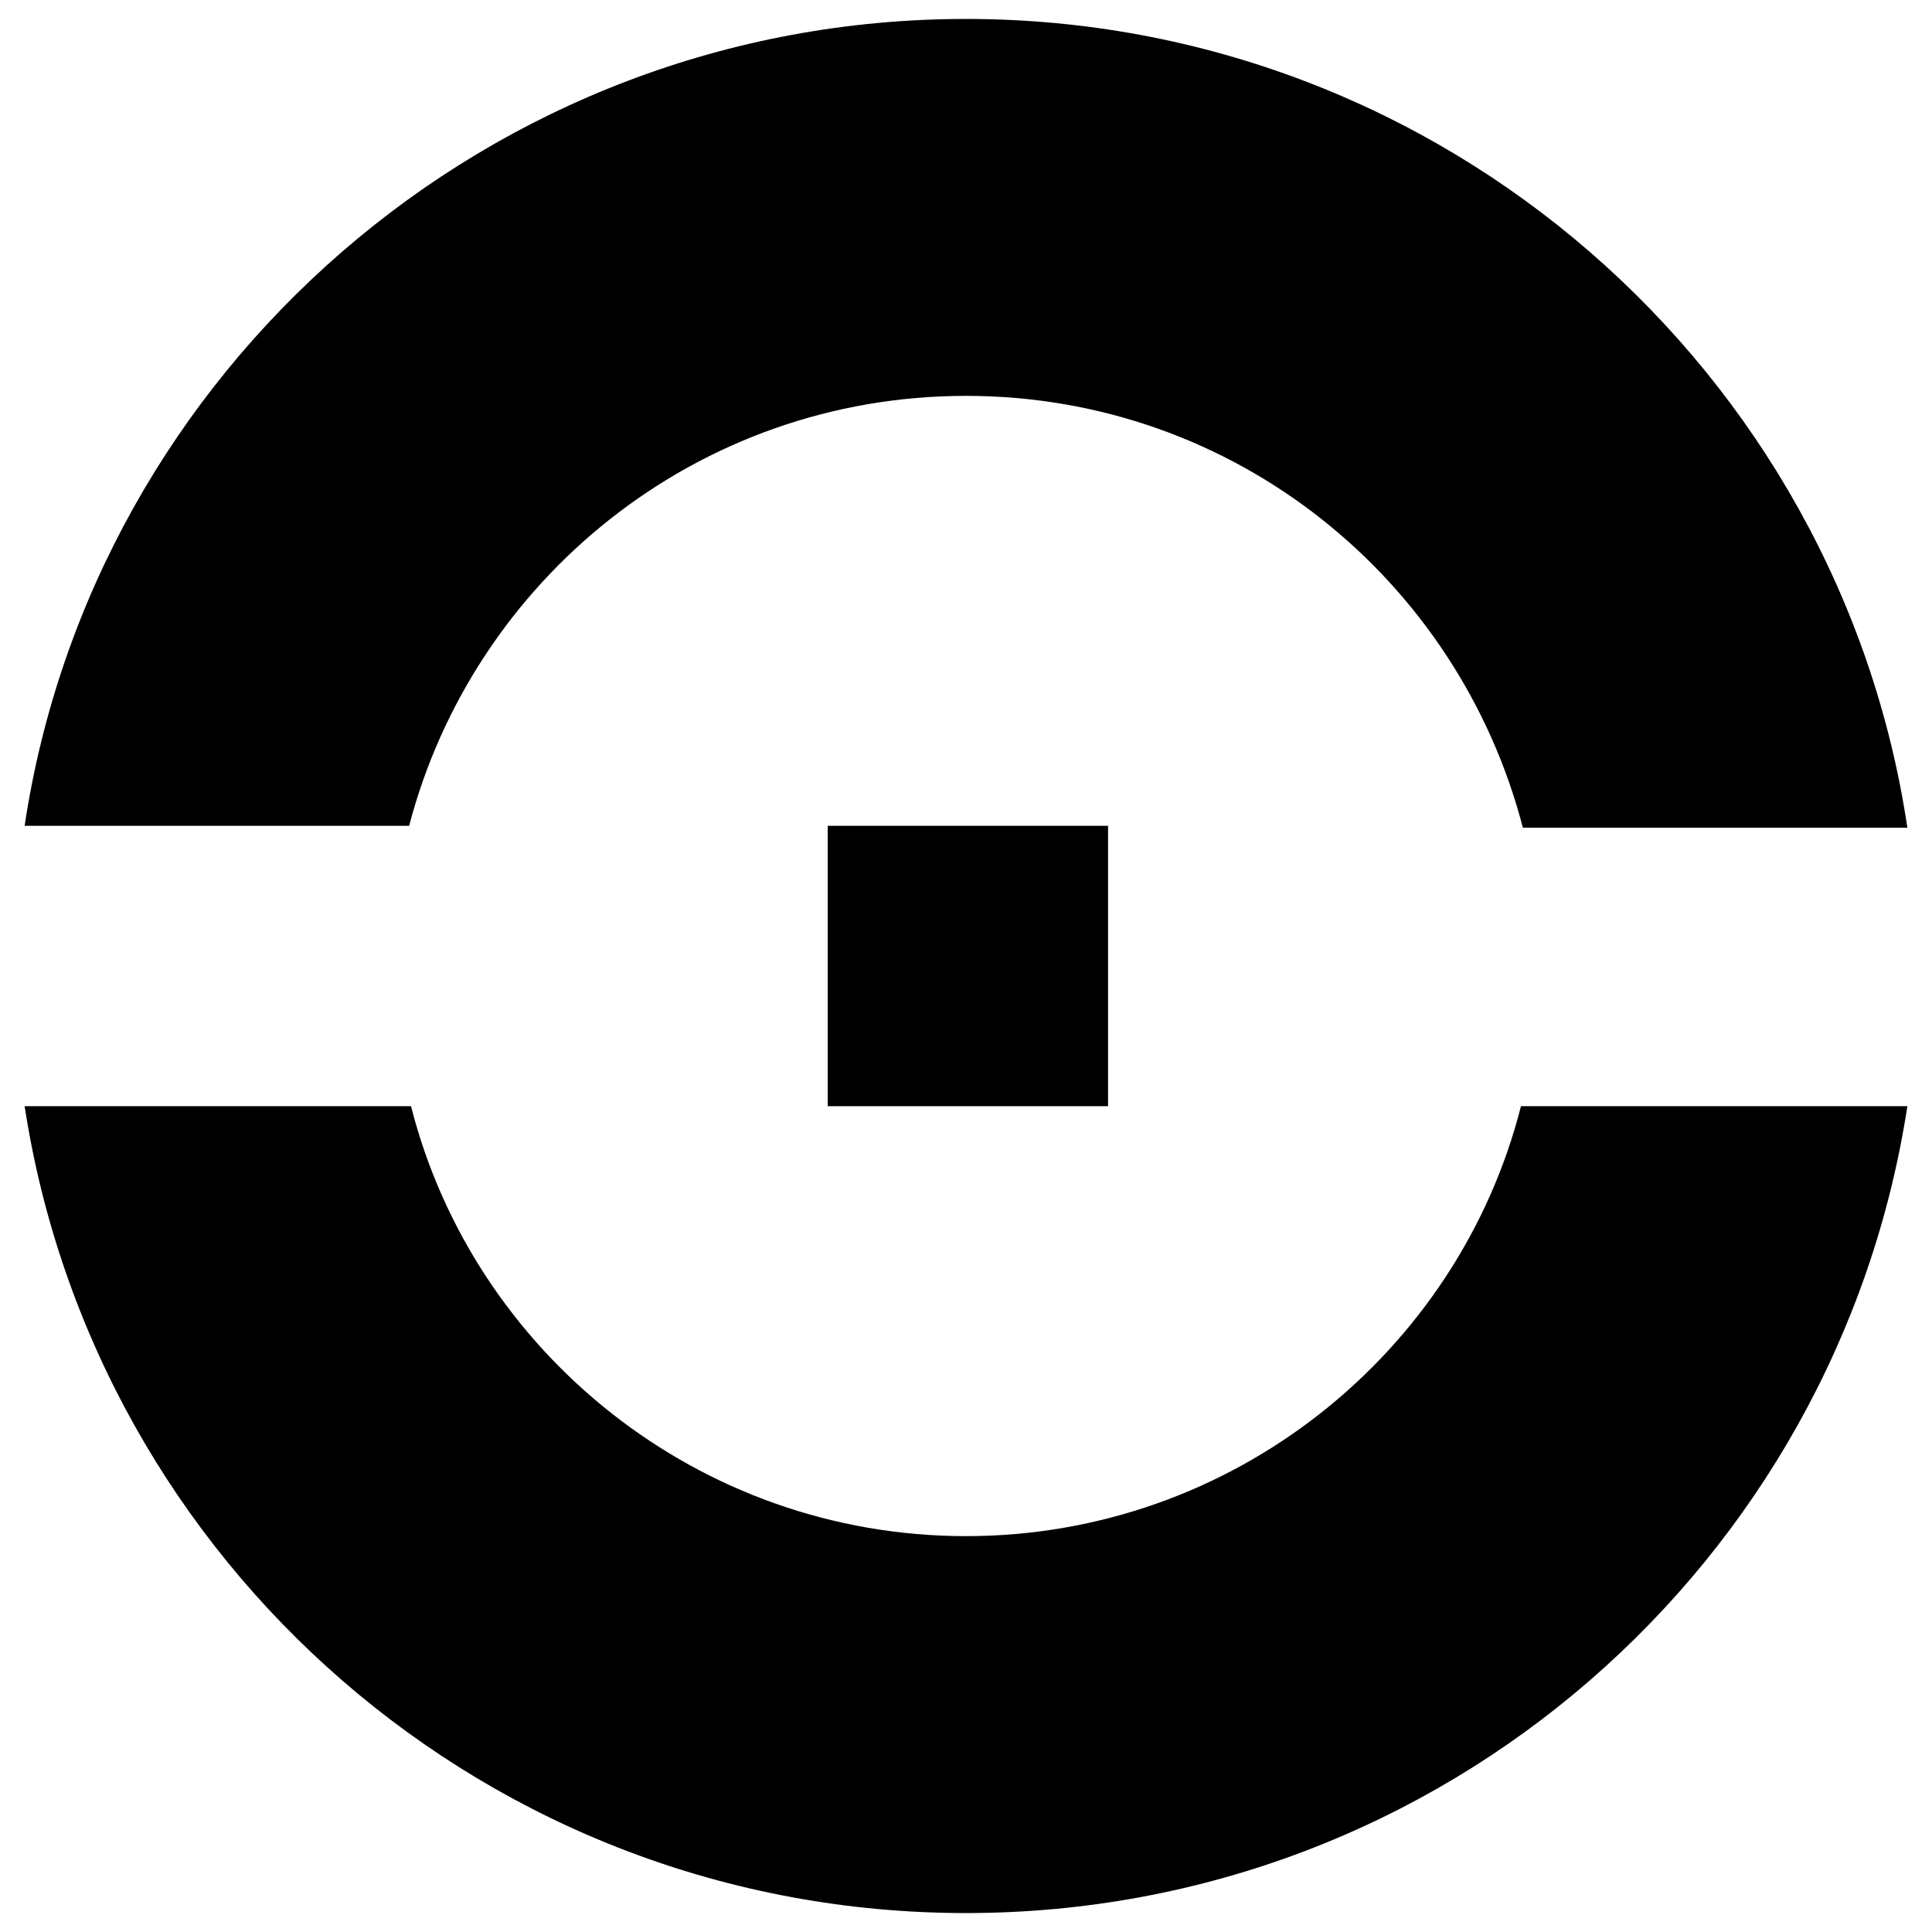 <svg xmlns="http://www.w3.org/2000/svg" version="1.1" xmlns:xlink="http://www.w3.org/1999/xlink" xmlns:svgjs="http://svgjs.com/svgjs" width="24" height="24"><svg version="1.2" xmlns="http://www.w3.org/2000/svg" xmlns:xlink="http://www.w3.org/1999/xlink" overflow="visible" preserveAspectRatio="none" viewBox="0 0 102 102" xml:space="preserve" y="0px" x="0px" id="SvgjsSvg1001" width="24" height="24"><g transform="translate(1, 1)"><style type="text/css">
	.st0_1701371884625{fill:#0077FF;}
</style><path d="M57.5,42.6H42.7v14.8h14.8V42.6z M20.6,42.6C24,29.6,35.8,19.9,50,19.9s26,9.7,29.4,22.8h20.3  C96.1,18.6,75.2,0,50,0S3.9,18.6,0.3,42.6H20.6z M79.3,57.4C76,70.4,64.1,80.1,50,80.1s-26-9.7-29.3-22.7H0.3  C4,81.5,24.8,100,50,100s46-18.5,49.7-42.6H79.3z" class="st0_1701371884625" id="SvgjsPath1000" vector-effect="non-scaling-stroke" style="fill: rgb(0, 0, 0);"></path></g></svg><style>@media (prefers-color-scheme: light) { :root { filter: none; } }
</style></svg>